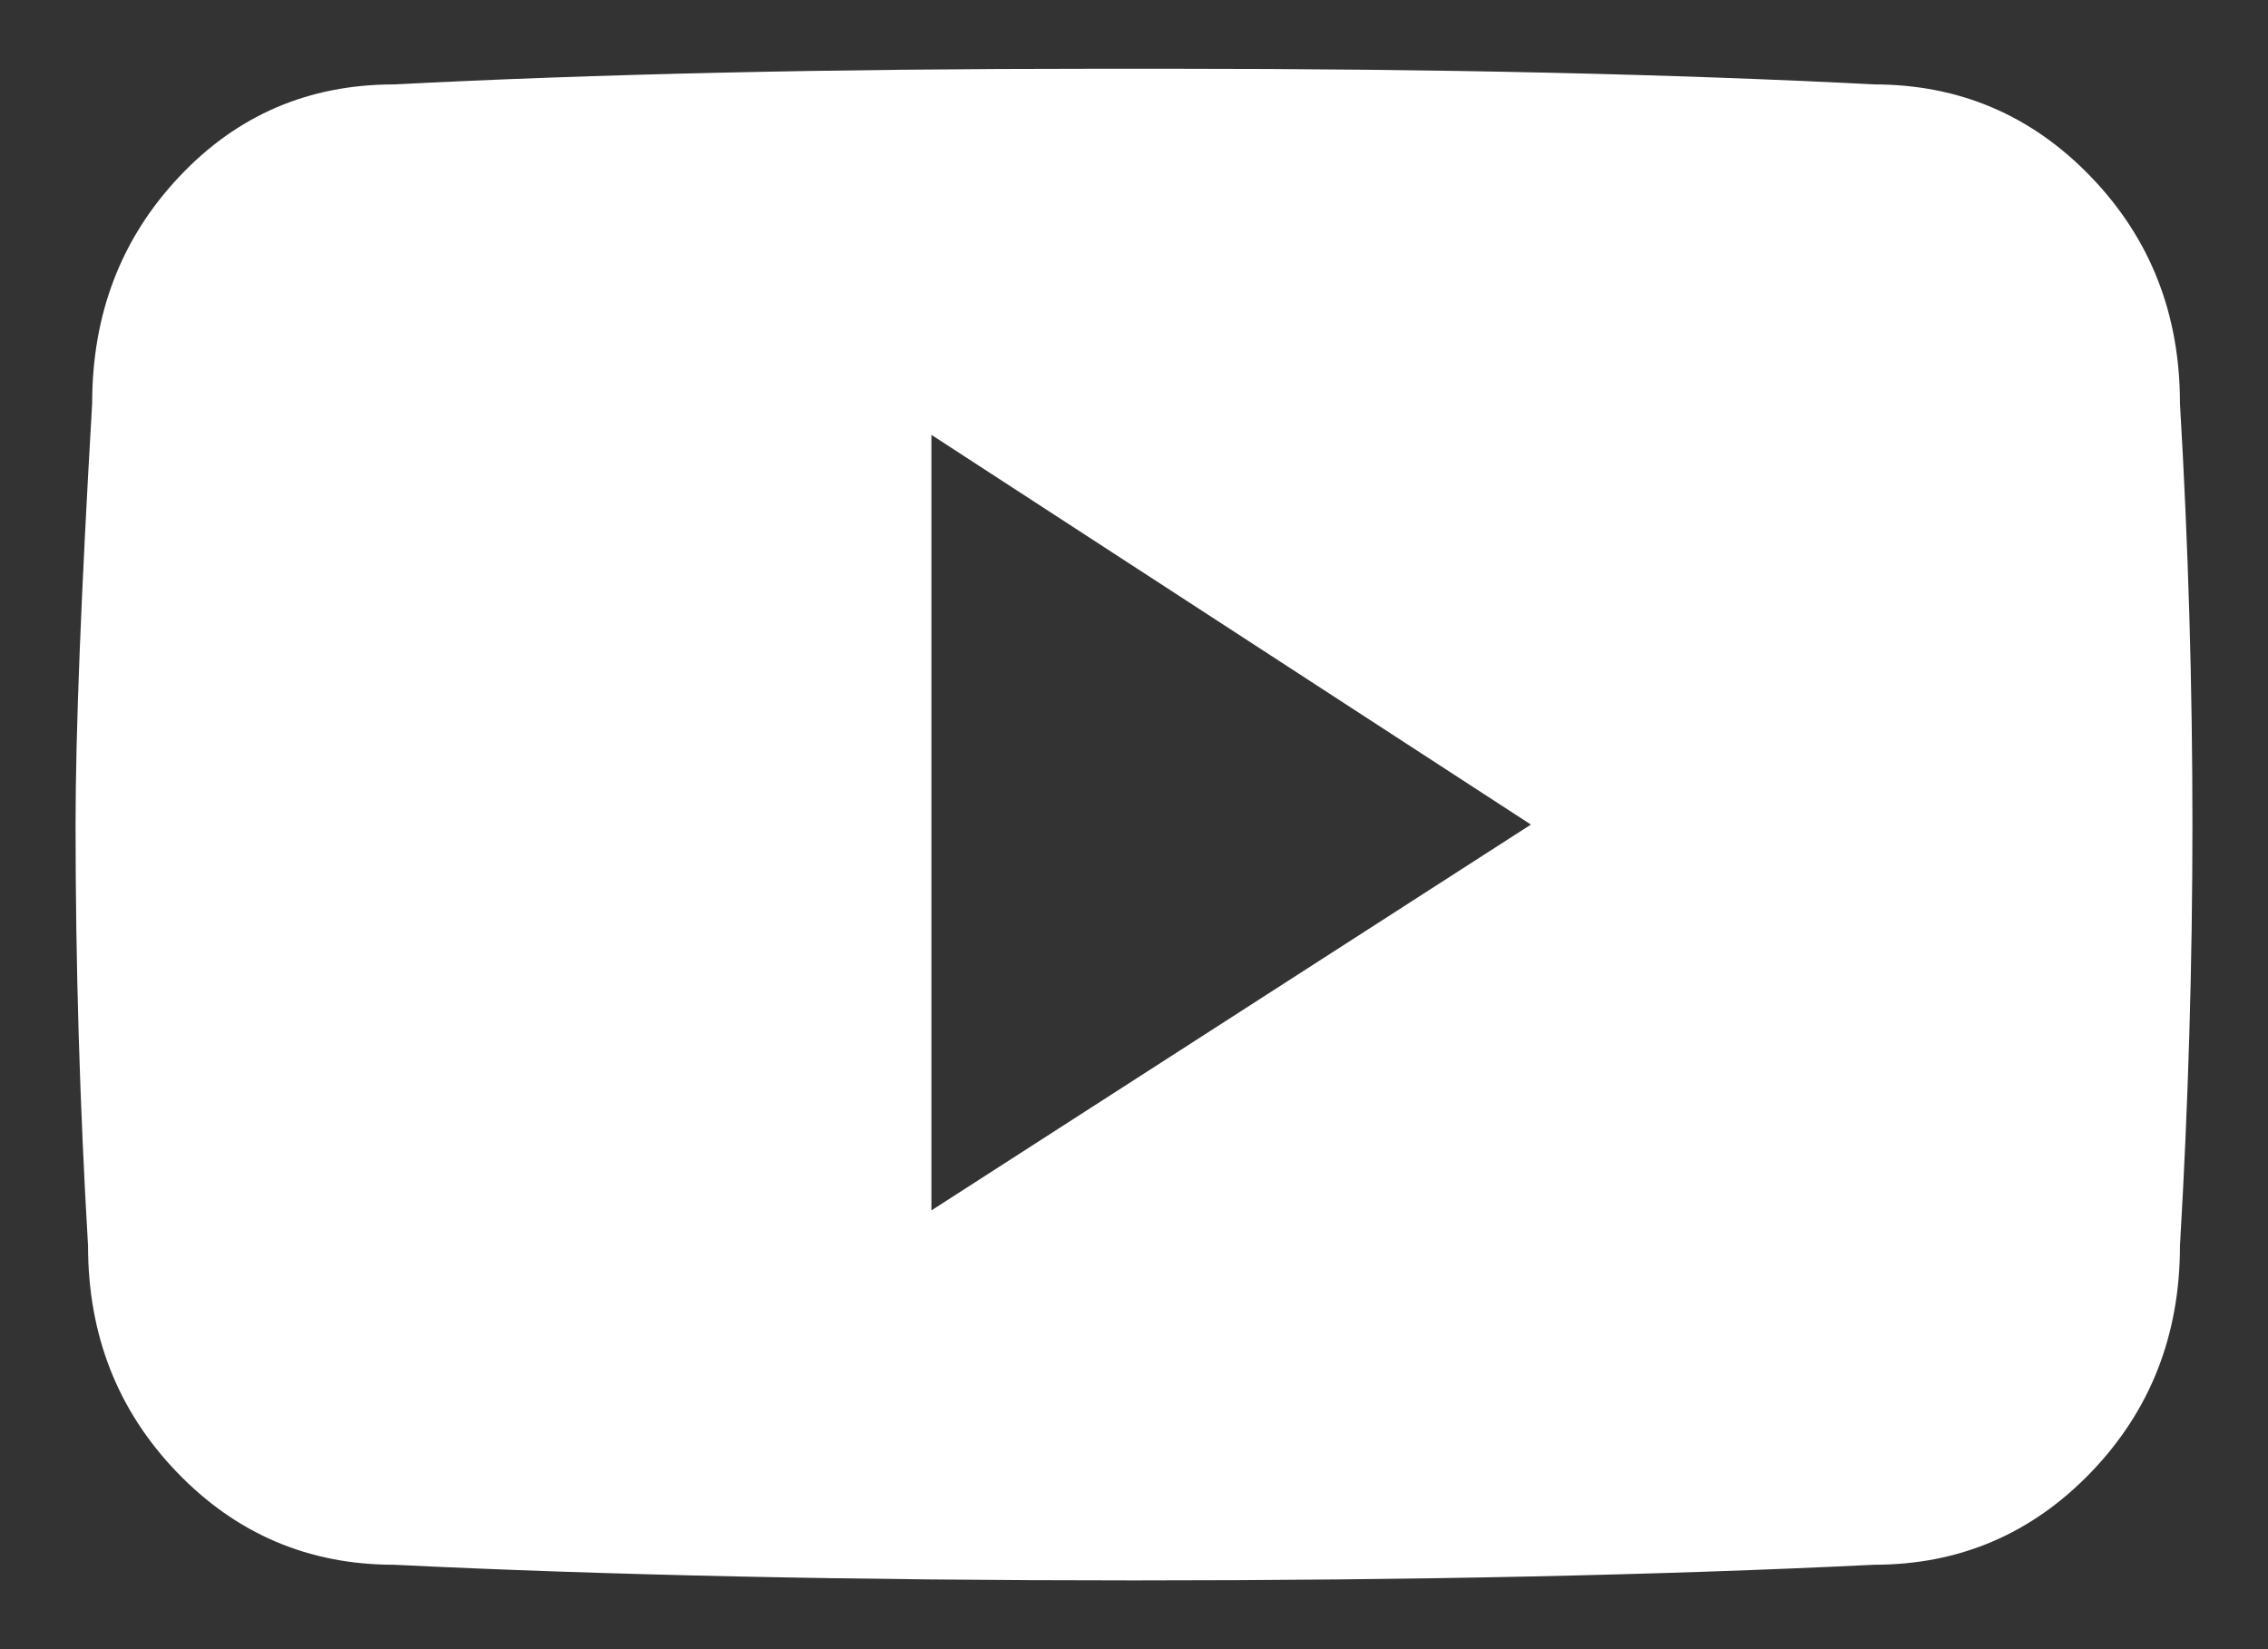 <svg width="22" height="16" viewBox="0 0 22 16" fill="none" xmlns="http://www.w3.org/2000/svg">
<rect x="0" y="0" width="22" height="16" fill="#333333" stroke="none"/>
<path fill-rule="evenodd" clip-rule="evenodd" d="M21.267 8C21.267 6.65 21.227 5.288 21.146 3.913C21.146 3.047 20.859 2.315 20.284 1.717C19.709 1.119 19.007 0.819 18.179 0.819C16.227 0.718 13.954 0.667 11.361 0.667H10.639C8.046 0.667 5.773 0.718 3.821 0.819C2.992 0.819 2.297 1.119 1.736 1.717C1.174 2.315 0.894 3.047 0.894 3.913C0.787 5.747 0.733 7.109 0.733 8C0.733 9.35 0.773 10.712 0.854 12.087C0.854 12.953 1.141 13.685 1.716 14.283C2.291 14.881 2.992 15.181 3.821 15.181C5.88 15.282 8.273 15.333 11 15.333C13.727 15.333 16.12 15.282 18.179 15.181C19.007 15.181 19.709 14.881 20.284 14.283C20.859 13.685 21.146 12.953 21.146 12.087C21.227 10.712 21.267 9.35 21.267 8ZM14.85 8L9.035 11.743V4.219L14.85 8Z" fill="white"/>
</svg>
